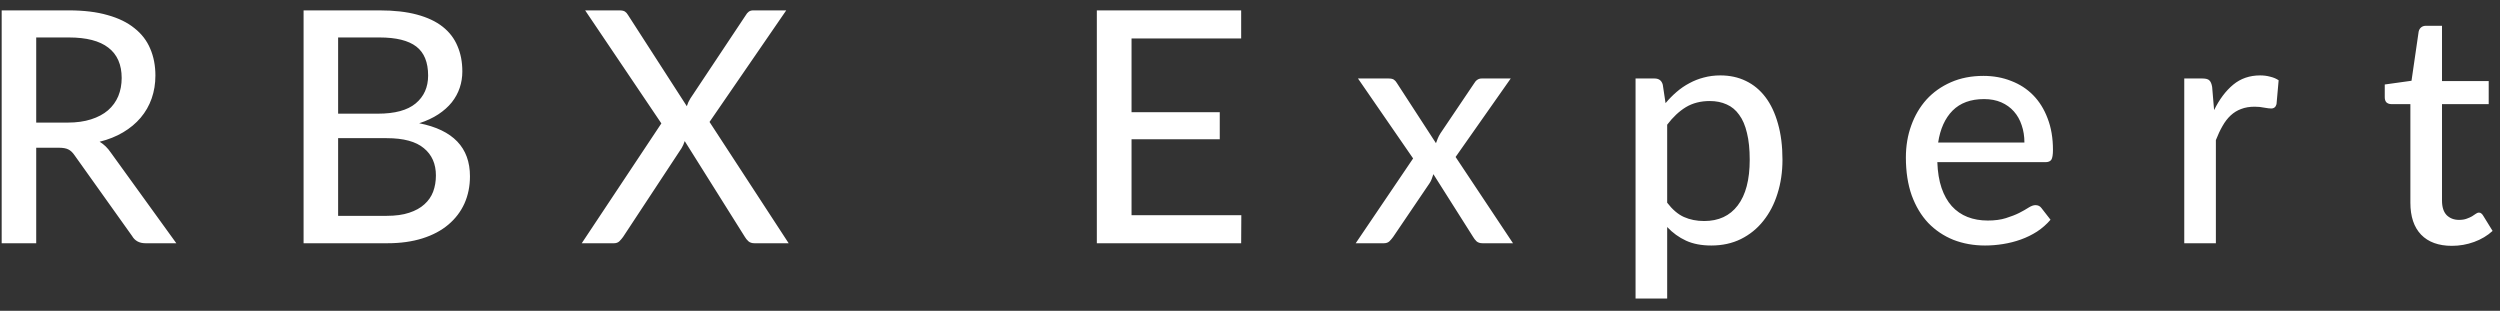 <svg xmlns="http://www.w3.org/2000/svg" width="185" height="23" viewBox="0 0 185 23" fill="none"><rect x="0" y="0" width="185" height="23" fill="#333333" stroke="none"/><path d="M5.008 9.072C5.664 9.072 6.24 8.992 6.736 8.832C7.24 8.672 7.66 8.448 7.996 8.16C8.332 7.864 8.584 7.516 8.752 7.116C8.92 6.708 9.004 6.26 9.004 5.772C9.004 4.78 8.676 4.032 8.02 3.528C7.372 3.024 6.396 2.772 5.092 2.772H2.68V9.072H5.008ZM13.048 18H10.768C10.312 18 9.98 17.82 9.772 17.46L5.512 11.484C5.376 11.284 5.228 11.144 5.068 11.064C4.908 10.976 4.668 10.932 4.348 10.932H2.68V18H0.124V0.768H5.092C6.204 0.768 7.16 0.884 7.96 1.116C8.768 1.34 9.432 1.664 9.952 2.088C10.48 2.504 10.868 3.008 11.116 3.6C11.372 4.192 11.5 4.856 11.5 5.592C11.5 6.192 11.408 6.756 11.224 7.284C11.04 7.812 10.768 8.288 10.408 8.712C10.056 9.128 9.624 9.488 9.112 9.792C8.6 10.096 8.02 10.328 7.372 10.488C7.692 10.68 7.968 10.948 8.2 11.292L13.048 18ZM28.621 15.972C29.269 15.972 29.821 15.896 30.277 15.744C30.741 15.592 31.117 15.384 31.405 15.12C31.701 14.856 31.917 14.544 32.053 14.184C32.189 13.816 32.257 13.416 32.257 12.984C32.257 12.128 31.961 11.456 31.369 10.968C30.777 10.472 29.861 10.224 28.621 10.224H25.021V15.972H28.621ZM25.021 2.772V8.412H27.961C29.217 8.412 30.149 8.16 30.757 7.656C31.373 7.144 31.681 6.456 31.681 5.592C31.681 4.608 31.389 3.892 30.805 3.444C30.221 2.996 29.313 2.772 28.081 2.772H25.021ZM28.081 0.768C29.161 0.768 30.085 0.872 30.853 1.08C31.629 1.288 32.265 1.588 32.761 1.98C33.257 2.372 33.621 2.848 33.853 3.408C34.093 3.96 34.213 4.588 34.213 5.292C34.213 5.708 34.149 6.108 34.021 6.492C33.893 6.876 33.697 7.236 33.433 7.572C33.169 7.9 32.837 8.196 32.437 8.46C32.037 8.724 31.565 8.944 31.021 9.12C33.525 9.616 34.777 10.924 34.777 13.044C34.777 13.78 34.641 14.452 34.369 15.06C34.097 15.66 33.701 16.18 33.181 16.62C32.661 17.06 32.021 17.4 31.261 17.64C30.501 17.88 29.637 18 28.669 18H22.465V0.768H28.081ZM58.361 18H55.829C55.645 18 55.497 17.952 55.385 17.856C55.273 17.752 55.185 17.644 55.121 17.532L50.669 10.44C50.605 10.64 50.529 10.812 50.441 10.956L46.109 17.532C46.029 17.644 45.937 17.752 45.833 17.856C45.729 17.952 45.597 18 45.437 18H43.049L48.941 9.132L43.301 0.768H45.833C46.017 0.768 46.153 0.796 46.241 0.852C46.329 0.908 46.405 0.992 46.469 1.104L50.825 7.86C50.889 7.652 50.977 7.46 51.089 7.284L55.169 1.152C55.241 1.024 55.321 0.928 55.409 0.864C55.497 0.8 55.609 0.768 55.745 0.768H58.181L52.505 9.024L58.361 18ZM91.858 15.924L91.846 18H81.166V0.768H91.846V2.844H83.734V8.304H90.262V10.308H83.734V15.924H91.858ZM111.962 18H109.706C109.522 18 109.374 17.952 109.262 17.856C109.158 17.752 109.074 17.644 109.01 17.532L106.07 12.888C106.03 13.008 105.99 13.124 105.95 13.236C105.91 13.348 105.858 13.452 105.794 13.548L103.094 17.532C103.014 17.644 102.922 17.752 102.818 17.856C102.714 17.952 102.578 18 102.41 18H100.322L104.57 11.724L100.49 5.808H102.746C102.93 5.808 103.062 5.836 103.142 5.892C103.23 5.948 103.306 6.032 103.37 6.144L106.262 10.596C106.302 10.476 106.346 10.36 106.394 10.248C106.442 10.128 106.506 10.004 106.586 9.876L109.07 6.192C109.214 5.936 109.406 5.808 109.646 5.808H111.794L107.714 11.616L111.962 18ZM123.371 15C123.755 15.504 124.167 15.856 124.607 16.056C125.055 16.256 125.555 16.356 126.107 16.356C127.179 16.356 128.007 15.972 128.591 15.204C129.183 14.428 129.479 13.3 129.479 11.82C129.479 11.044 129.411 10.384 129.275 9.84C129.147 9.288 128.955 8.84 128.699 8.496C128.451 8.144 128.143 7.888 127.775 7.728C127.407 7.56 126.991 7.476 126.527 7.476C125.847 7.476 125.255 7.628 124.751 7.932C124.255 8.236 123.795 8.668 123.371 9.228V15ZM123.251 7.632C123.507 7.328 123.779 7.052 124.067 6.804C124.363 6.548 124.679 6.332 125.015 6.156C125.351 5.972 125.707 5.832 126.083 5.736C126.467 5.632 126.875 5.58 127.307 5.58C128.003 5.58 128.631 5.716 129.191 5.988C129.759 6.26 130.243 6.66 130.643 7.188C131.043 7.716 131.351 8.368 131.567 9.144C131.791 9.92 131.903 10.812 131.903 11.82C131.903 12.724 131.779 13.564 131.531 14.34C131.291 15.108 130.943 15.776 130.487 16.344C130.039 16.912 129.487 17.36 128.831 17.688C128.183 18.008 127.451 18.168 126.635 18.168C125.907 18.168 125.283 18.048 124.763 17.808C124.243 17.568 123.779 17.232 123.371 16.8V22.092H121.031V5.808H122.435C122.763 5.808 122.967 5.964 123.047 6.276L123.251 7.632ZM149.807 10.548C149.807 10.084 149.739 9.656 149.603 9.264C149.475 8.872 149.283 8.532 149.027 8.244C148.771 7.956 148.459 7.732 148.091 7.572C147.723 7.412 147.299 7.332 146.819 7.332C145.835 7.332 145.059 7.616 144.491 8.184C143.931 8.752 143.575 9.54 143.423 10.548H149.807ZM151.739 16.26C151.451 16.596 151.119 16.888 150.743 17.136C150.367 17.376 149.967 17.572 149.543 17.724C149.119 17.876 148.679 17.988 148.223 18.06C147.775 18.132 147.331 18.168 146.891 18.168C146.051 18.168 145.271 18.028 144.551 17.748C143.839 17.46 143.219 17.044 142.691 16.5C142.171 15.948 141.763 15.268 141.467 14.46C141.179 13.644 141.035 12.708 141.035 11.652C141.035 10.804 141.167 10.016 141.431 9.288C141.695 8.552 142.071 7.912 142.559 7.368C143.055 6.824 143.659 6.396 144.371 6.084C145.083 5.772 145.883 5.616 146.771 5.616C147.515 5.616 148.199 5.74 148.823 5.988C149.455 6.228 149.999 6.58 150.455 7.044C150.911 7.508 151.267 8.08 151.523 8.76C151.787 9.44 151.919 10.216 151.919 11.088C151.919 11.448 151.879 11.692 151.799 11.82C151.719 11.94 151.571 12 151.355 12H143.363C143.387 12.728 143.491 13.364 143.675 13.908C143.859 14.444 144.111 14.892 144.431 15.252C144.759 15.612 145.147 15.88 145.595 16.056C146.043 16.232 146.543 16.32 147.095 16.32C147.615 16.32 148.063 16.26 148.439 16.14C148.823 16.02 149.151 15.892 149.423 15.756C149.703 15.612 149.935 15.48 150.119 15.36C150.311 15.24 150.479 15.18 150.623 15.18C150.815 15.18 150.963 15.252 151.067 15.396L151.739 16.26ZM163.843 8.148C164.235 7.348 164.707 6.72 165.259 6.264C165.811 5.808 166.475 5.58 167.251 5.58C167.515 5.58 167.763 5.612 167.995 5.676C168.235 5.732 168.443 5.82 168.619 5.94L168.463 7.704C168.407 7.92 168.275 8.028 168.067 8.028C167.955 8.028 167.787 8.008 167.563 7.968C167.339 7.92 167.099 7.896 166.843 7.896C166.467 7.896 166.135 7.952 165.847 8.064C165.559 8.168 165.299 8.328 165.067 8.544C164.843 8.752 164.643 9.012 164.467 9.324C164.291 9.628 164.127 9.976 163.975 10.368V18H161.635V5.808H162.979C163.235 5.808 163.407 5.856 163.495 5.952C163.591 6.04 163.659 6.2 163.699 6.432L163.843 8.148ZM181.44 18.192C180.456 18.192 179.696 17.916 179.16 17.364C178.632 16.812 178.368 16.024 178.368 15V7.704H176.952C176.816 7.704 176.7 7.664 176.604 7.584C176.516 7.496 176.472 7.368 176.472 7.2V6.252L178.452 5.976L178.98 2.34C179.012 2.204 179.072 2.1 179.16 2.028C179.256 1.948 179.376 1.908 179.52 1.908H180.708V6H184.164V7.704H180.708V14.844C180.708 15.324 180.824 15.684 181.056 15.924C181.296 16.156 181.6 16.272 181.968 16.272C182.184 16.272 182.368 16.244 182.52 16.188C182.68 16.132 182.816 16.072 182.928 16.008C183.04 15.936 183.136 15.872 183.216 15.816C183.296 15.76 183.368 15.732 183.432 15.732C183.512 15.732 183.572 15.752 183.612 15.792C183.66 15.824 183.708 15.88 183.756 15.96L184.452 17.088C184.068 17.44 183.612 17.712 183.084 17.904C182.556 18.096 182.008 18.192 181.44 18.192Z" fill="white"></path></svg>
